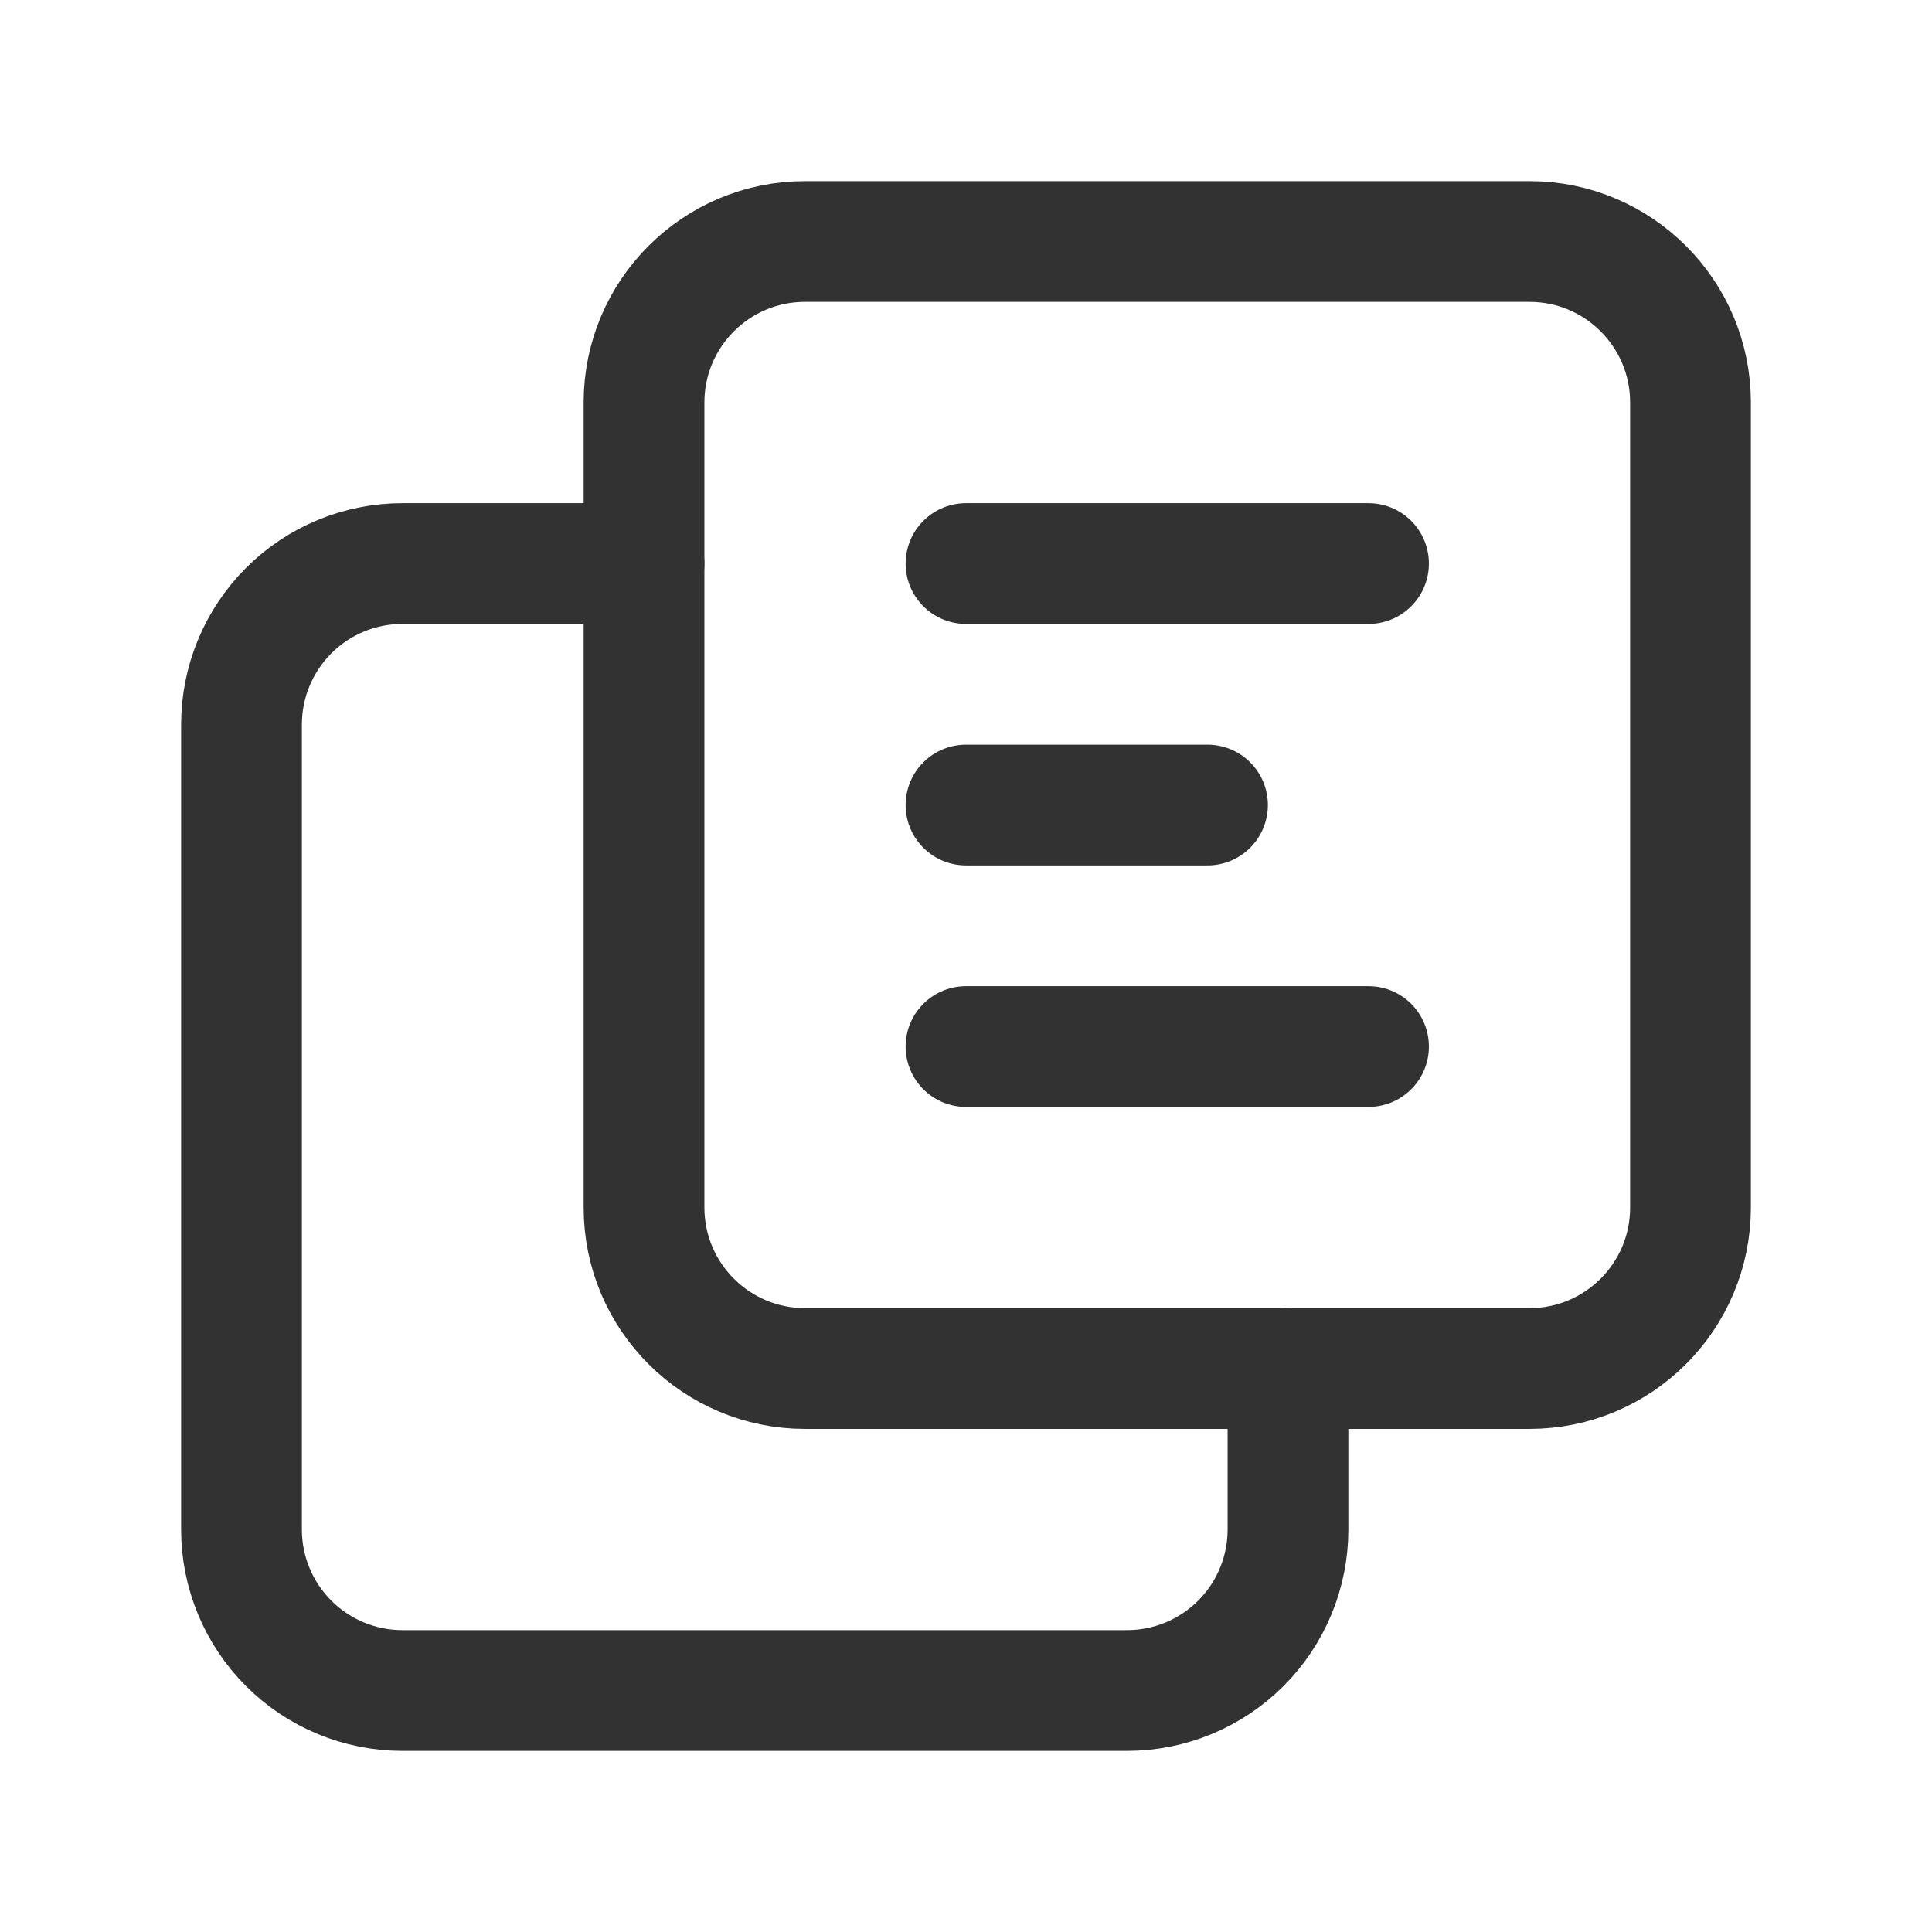 <svg width="32" height="32" viewBox="0 0 32 32" fill="none" xmlns="http://www.w3.org/2000/svg">
<g clip-path="url(#clip0_11499_1744)">
<path d="M22.667 9.334H16" stroke="#323232" stroke-width="2" stroke-linecap="round" stroke-linejoin="round"/>
<path d="M20 13.334H16" stroke="#323232" stroke-width="2" stroke-linecap="round" stroke-linejoin="round"/>
<path d="M22.667 17.334H16" stroke="#323232" stroke-width="2" stroke-linecap="round" stroke-linejoin="round"/>
<path d="M25.333 4H13.333C11.861 4 10.667 5.194 10.667 6.667V20C10.667 21.473 11.861 22.667 13.333 22.667H25.333C26.806 22.667 28 21.473 28 20V6.667C28 5.194 26.806 4 25.333 4Z" stroke="#323232" stroke-width="2" stroke-linecap="round" stroke-linejoin="round"/>
<path d="M21.333 22.667V25.334C21.333 26.041 21.052 26.719 20.552 27.219C20.052 27.719 19.374 28 18.667 28H6.667C5.959 28 5.281 27.719 4.781 27.219C4.281 26.719 4 26.041 4 25.334V12C4 11.293 4.281 10.615 4.781 10.114C5.281 9.614 5.959 9.334 6.667 9.334H10.667" stroke="#323232" stroke-width="2" stroke-linecap="round" stroke-linejoin="round"/>
</g>
<defs>
<clipPath id="clip0_11499_1744">
<rect width="32" height="32" fill="white"/>
</clipPath>
</defs>
</svg>
